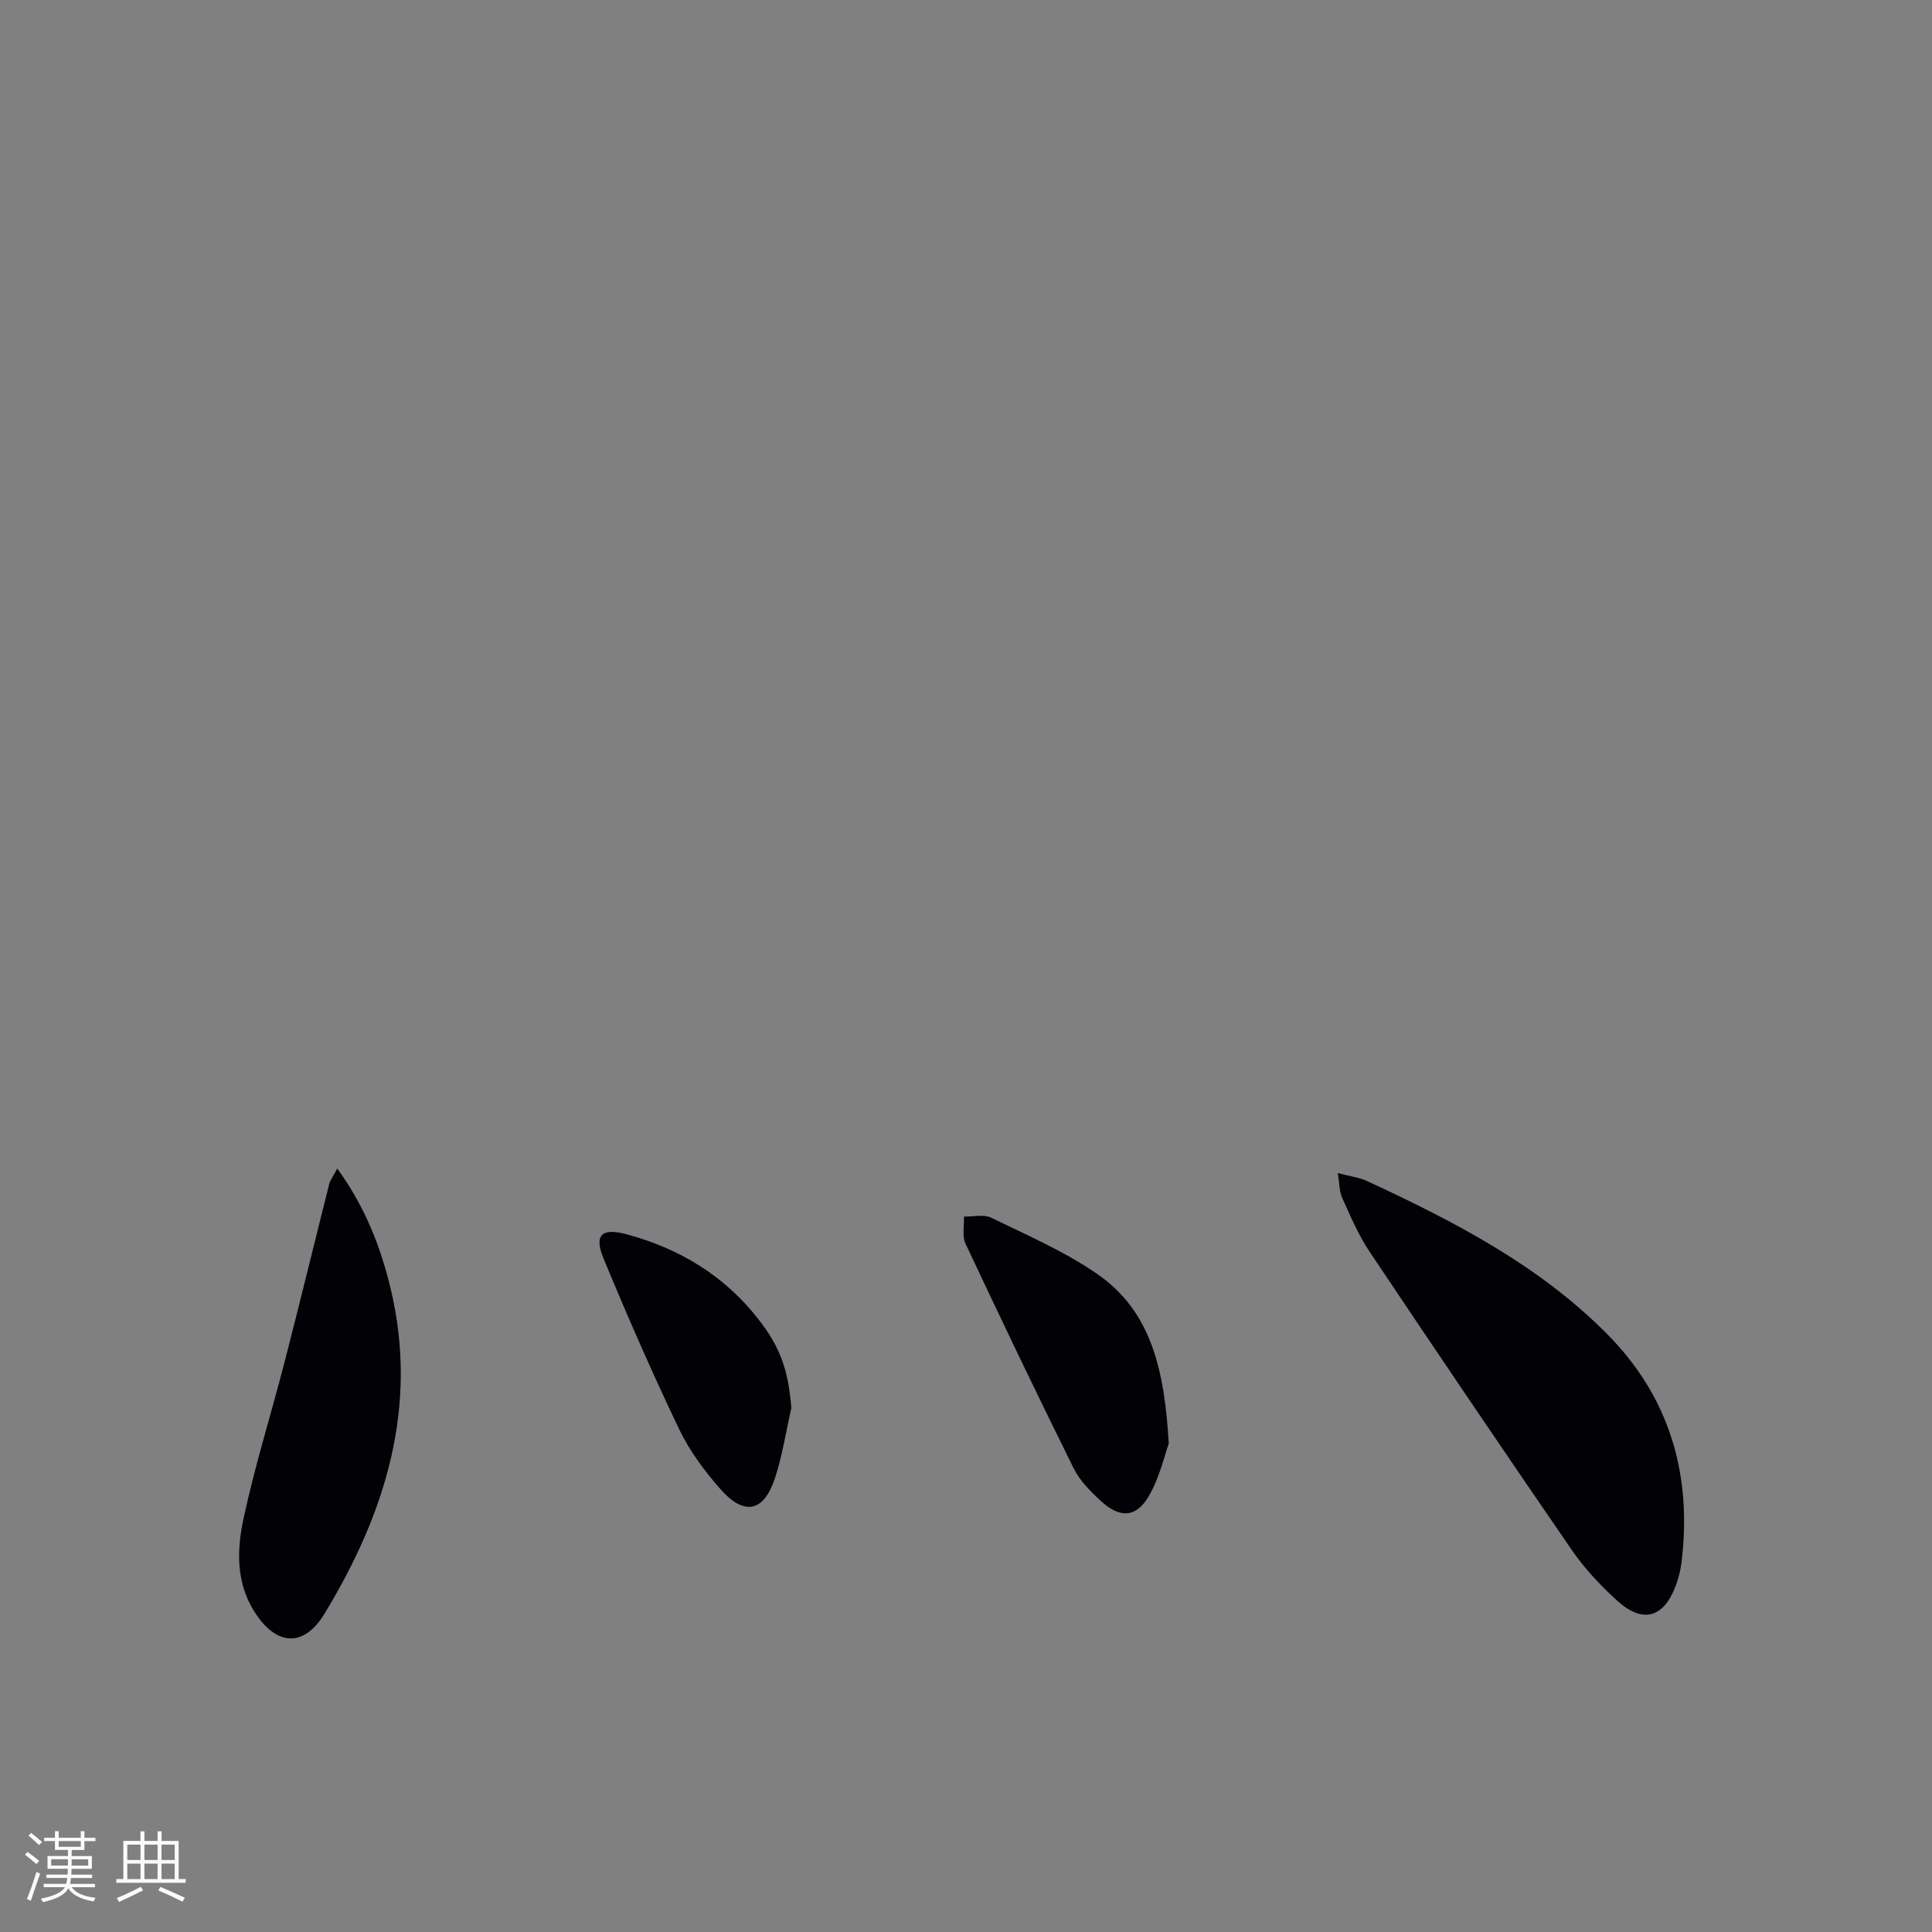 <svg enable-background="new 0 0 400 400" viewBox="0 0 400 400" xmlns="http://www.w3.org/2000/svg"><rect x="0" y="0" width="400" height="400" fill="#808080" stroke="none"/><g fill="#010106"><path d="m276.97 242.87c2.64.7 4.46.91 6.04 1.64 17.99 8.35 35.59 17.41 49.73 31.69 12.99 13.11 17.65 29.21 15.38 47.4-.2 1.63-.63 3.26-1.21 4.79-2.52 6.63-6.85 7.8-12.17 2.94-3.41-3.12-6.68-6.58-9.29-10.38-14.12-20.52-28.07-41.15-41.92-61.84-2.29-3.42-3.92-7.31-5.63-11.08-.61-1.32-.56-2.95-.93-5.16z"/><path d="m69.83 241.93c5.81 8.04 8.97 16.26 11.01 24.72 5.92 24.49-1.04 46.68-13.65 67.44-4.4 7.25-10.23 6.63-14.71-.72-3.64-5.97-3.42-12.63-2.07-18.91 2.36-11 5.76-21.79 8.57-32.7 3.14-12.19 6.11-24.43 9.19-36.64.19-.77.73-1.44 1.66-3.19z"/><path d="m241.98 298.87c-.83 2.29-1.85 6.9-4.09 10.81-2.59 4.54-6 4.72-9.88 1.16-2.18-2-4.44-4.25-5.72-6.84-7.65-15.42-15.08-30.96-22.4-46.54-.73-1.56-.23-3.7-.31-5.58 1.89.04 4.08-.52 5.62.23 7.45 3.63 15.17 6.96 21.95 11.64 11.29 7.78 13.95 20.06 14.83 35.12z"/><path d="m163.84 291.5c-1.09 4.81-1.84 9.73-3.35 14.4-2.33 7.19-6.41 8.05-11.43 2.3-3.25-3.72-6.31-7.83-8.43-12.26-5.56-11.63-10.75-23.46-15.67-35.37-2.04-4.94-.36-6.41 4.83-5.01 10.87 2.94 20.09 8.49 27.12 17.43 4.68 5.95 6.29 10.68 6.93 18.51z"/></g><path d="m5.17 384 .55-.58c.85.61 1.65 1.24 2.4 1.87l-.59.64c-.83-.73-1.62-1.38-2.36-1.93m1.22 9.53-.82-.34c.71-1.76 1.37-3.64 1.98-5.63.24.13.5.25.76.36-.6 1.67-1.24 3.54-1.92 5.61m-.5-13.5.57-.54c.56.44 1.31 1.06 2.26 1.87l-.64.64c-.68-.66-1.41-1.32-2.19-1.97m3.25.46h2.24v-1.36h.77v1.36h4.57v-1.36h.76v1.36h2.28v.69h-2.28v1.84h-2.64v1.26h4.18v2.64h-4.21c0 .45-.02.86-.05 1.21h4.32v.69h-4.38c-.04.34-.1.75-.19 1.22h5.15v.69h-4.82c.87 1.19 2.51 1.92 4.93 2.19-.17.32-.3.57-.37.76-2.77-.49-4.52-1.41-5.26-2.76-.56 1.26-2.3 2.23-5.24 2.9-.12-.24-.26-.48-.43-.72 2.73-.55 4.38-1.34 4.96-2.38h-4.38v-.69h4.65c.1-.38.17-.79.21-1.22h-4.32v-.69h4.4c.03-.34.05-.75.05-1.21h-4.2v-2.64h4.23v-1.26h-2.69v-1.84h-2.24zm1.46 4.46v1.29h3.45c.01-.4.02-.57.01-.53v-.32-.45h-3.46zm1.55-2.59h4.57v-1.19h-4.57zm6.11 2.59h-3.42v.77c-.01.19-.01.37-.02.53h3.44z" fill="#fafafc"/><path d="m32.63 379.16h.82v1.98h3.54v7.89h1.46v.78h-14.37v-.78h1.46v-7.89h3.54v-1.98h.82v1.98h2.73zm-3.49 11.48.5.73c-1.61.82-3.28 1.63-5 2.41-.13-.27-.28-.55-.44-.82 1.75-.72 3.4-1.49 4.94-2.32m-2.78-5.55h2.73v-3.18h-2.73zm0 3.95h2.73v-3.2h-2.73zm3.54-3.95h2.73v-3.18h-2.73zm0 3.95h2.73v-3.2h-2.73zm7.89 4.68c-1.84-.92-3.51-1.7-5.02-2.32l.45-.73c1.89.8 3.57 1.55 5.04 2.23zm-1.62-11.81h-2.73v3.18h2.73zm-2.73 7.13h2.73v-3.2h-2.73z" fill="#fafafc"/></svg>